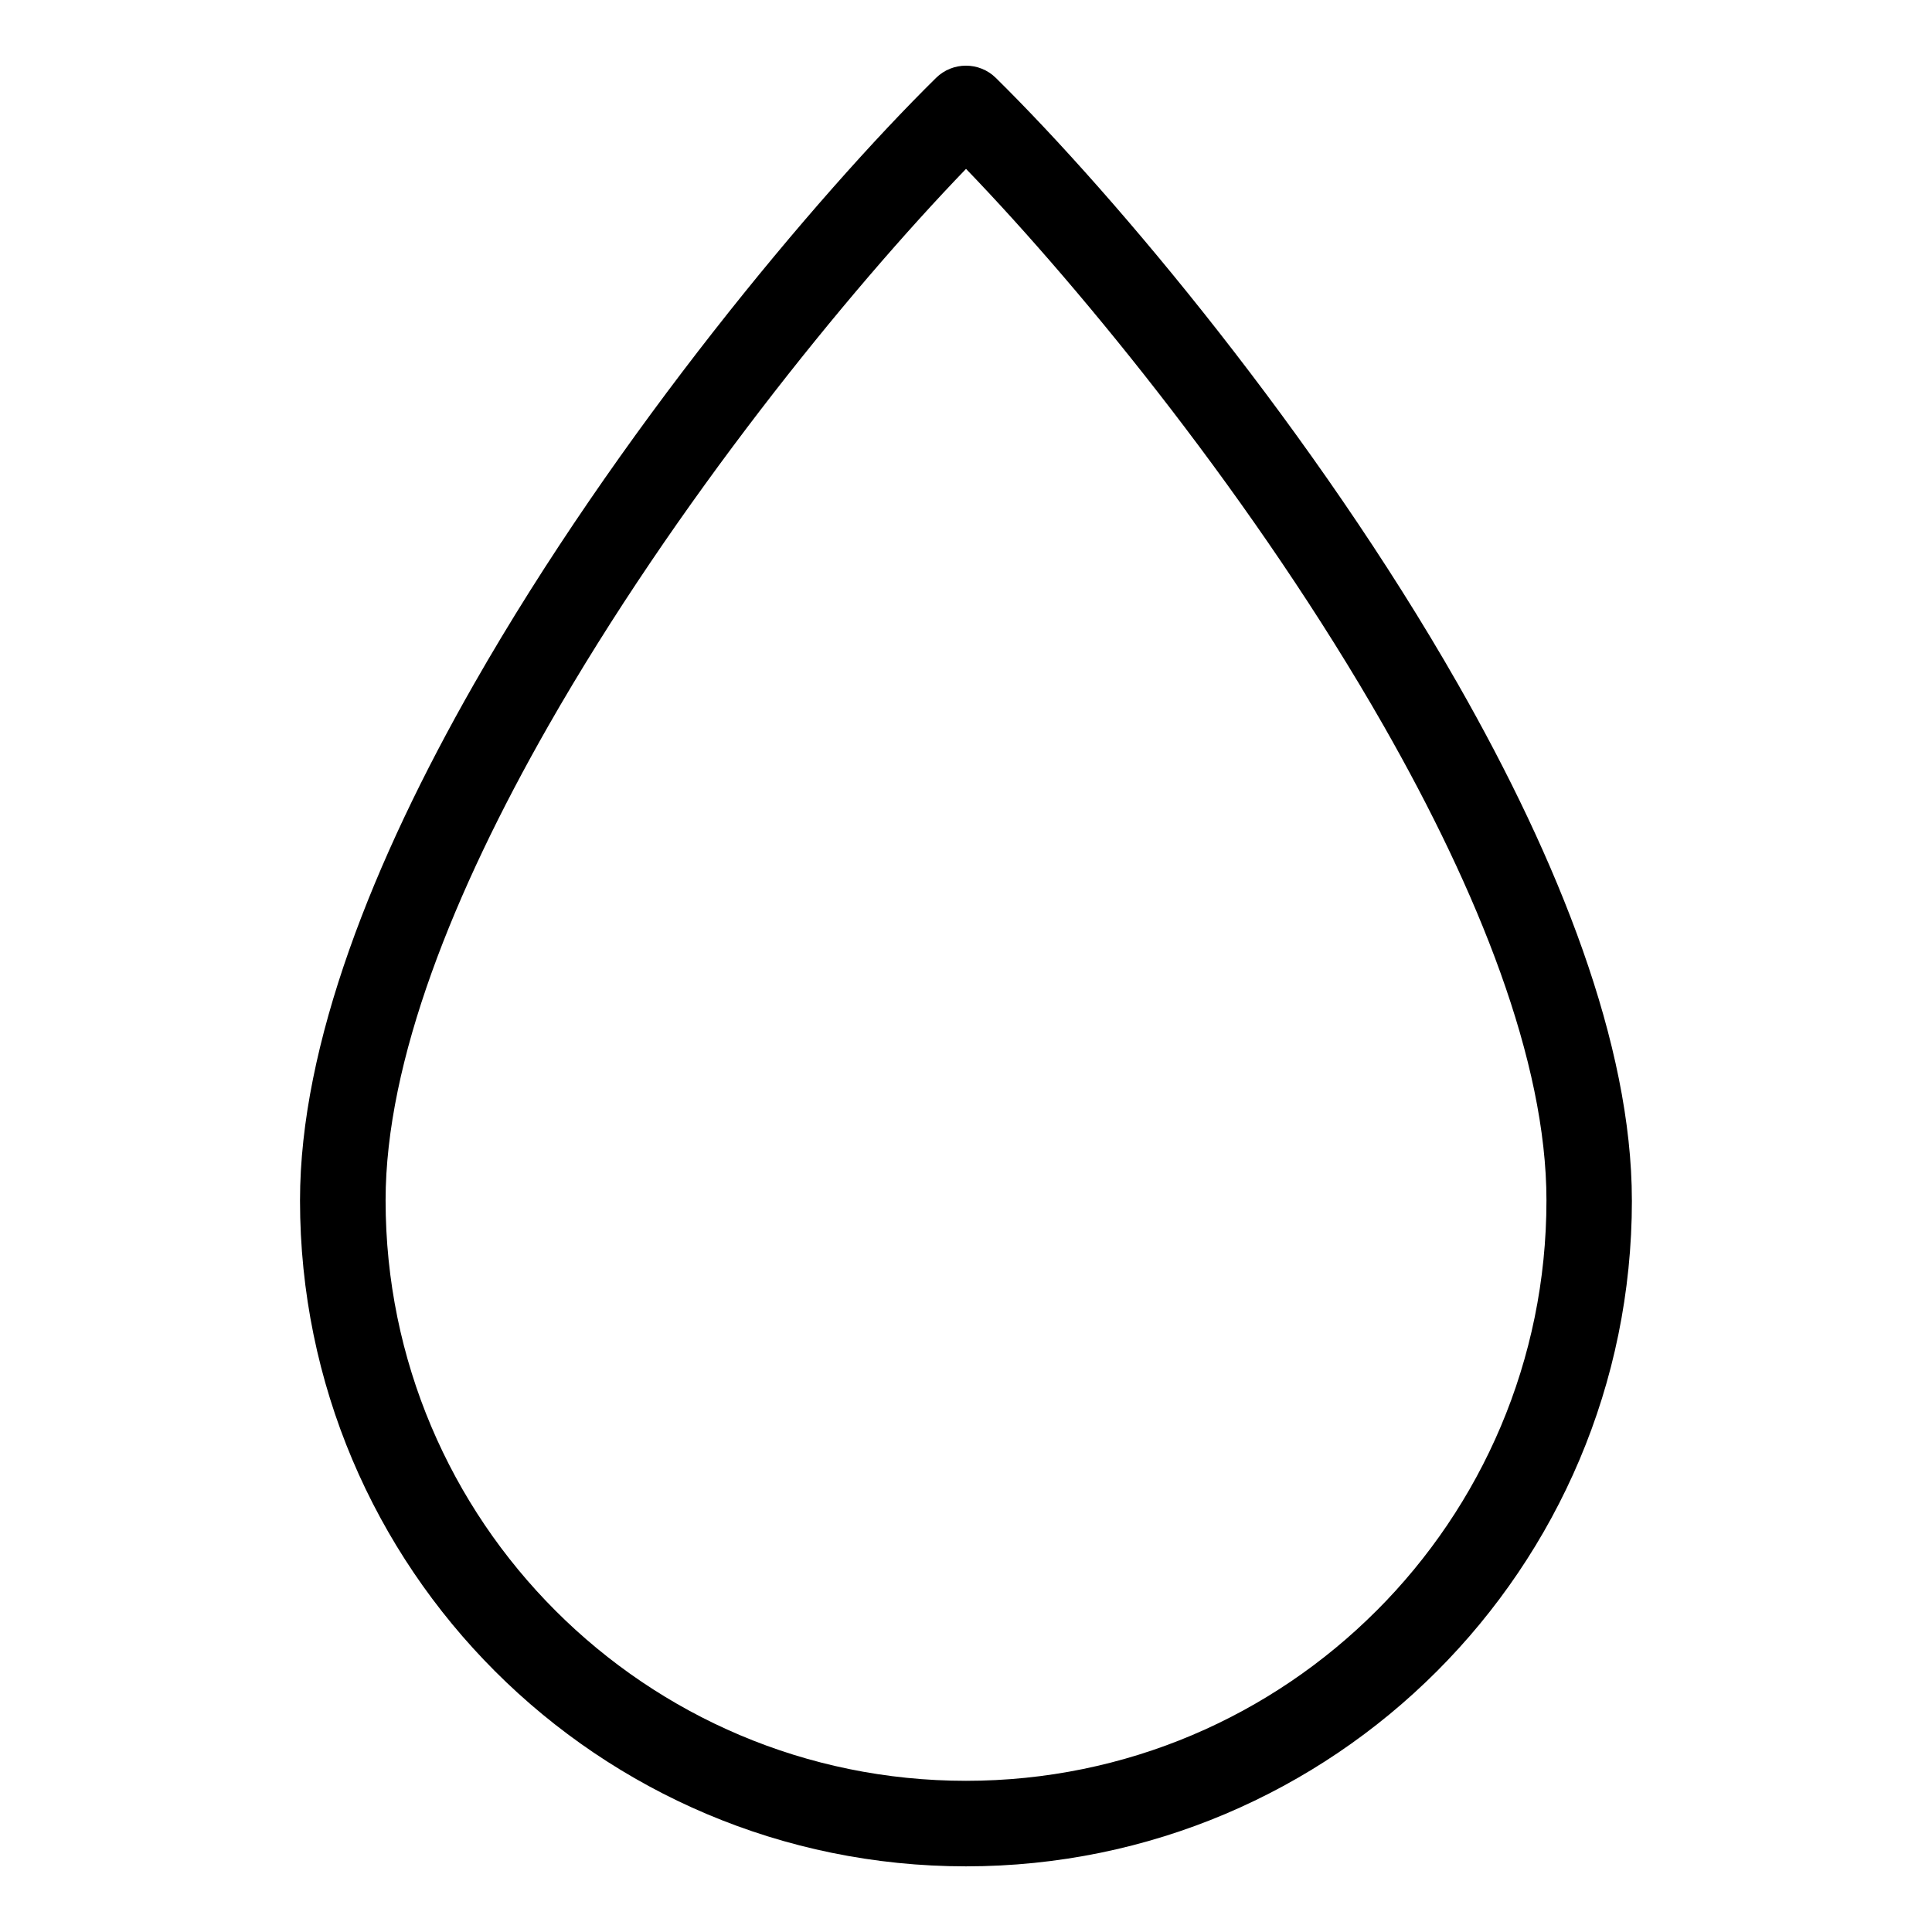 <?xml version="1.0" encoding="UTF-8"?>
<!-- Uploaded to: SVG Repo, www.svgrepo.com, Generator: SVG Repo Mixer Tools -->
<svg fill="#000000" width="800px" height="800px" version="1.1" viewBox="144 144 512 512" xmlns="http://www.w3.org/2000/svg">
 <path d="m576.47 462.12c0 48.73-19.754 92.848-51.691 124.79s-76.055 51.691-124.79 51.691c-48.73 0-92.848-19.754-124.79-51.691s-51.691-76.055-51.691-124.79c0-41.324 19.391-90.035 46.098-136.83 37.77-66.203 90.445-129.11 122.46-160.65 4.398-4.324 11.457-4.309 15.84 0 32.012 31.543 84.688 94.465 122.46 160.65 26.707 46.793 46.098 95.508 46.098 136.83zm-67.699 108.76c27.84-27.824 45.055-66.293 45.055-108.76 0-37-18.137-81.949-43.09-125.69-33.66-58.992-79.473-115.25-110.73-147.68-31.258 32.438-77.07 88.691-110.73 147.68-24.953 43.742-43.09 88.691-43.09 125.69 0 42.473 17.215 80.938 45.055 108.76 27.84 27.84 66.293 45.055 108.76 45.055 42.488 0 80.938-17.215 108.76-45.055z"/>
</svg>